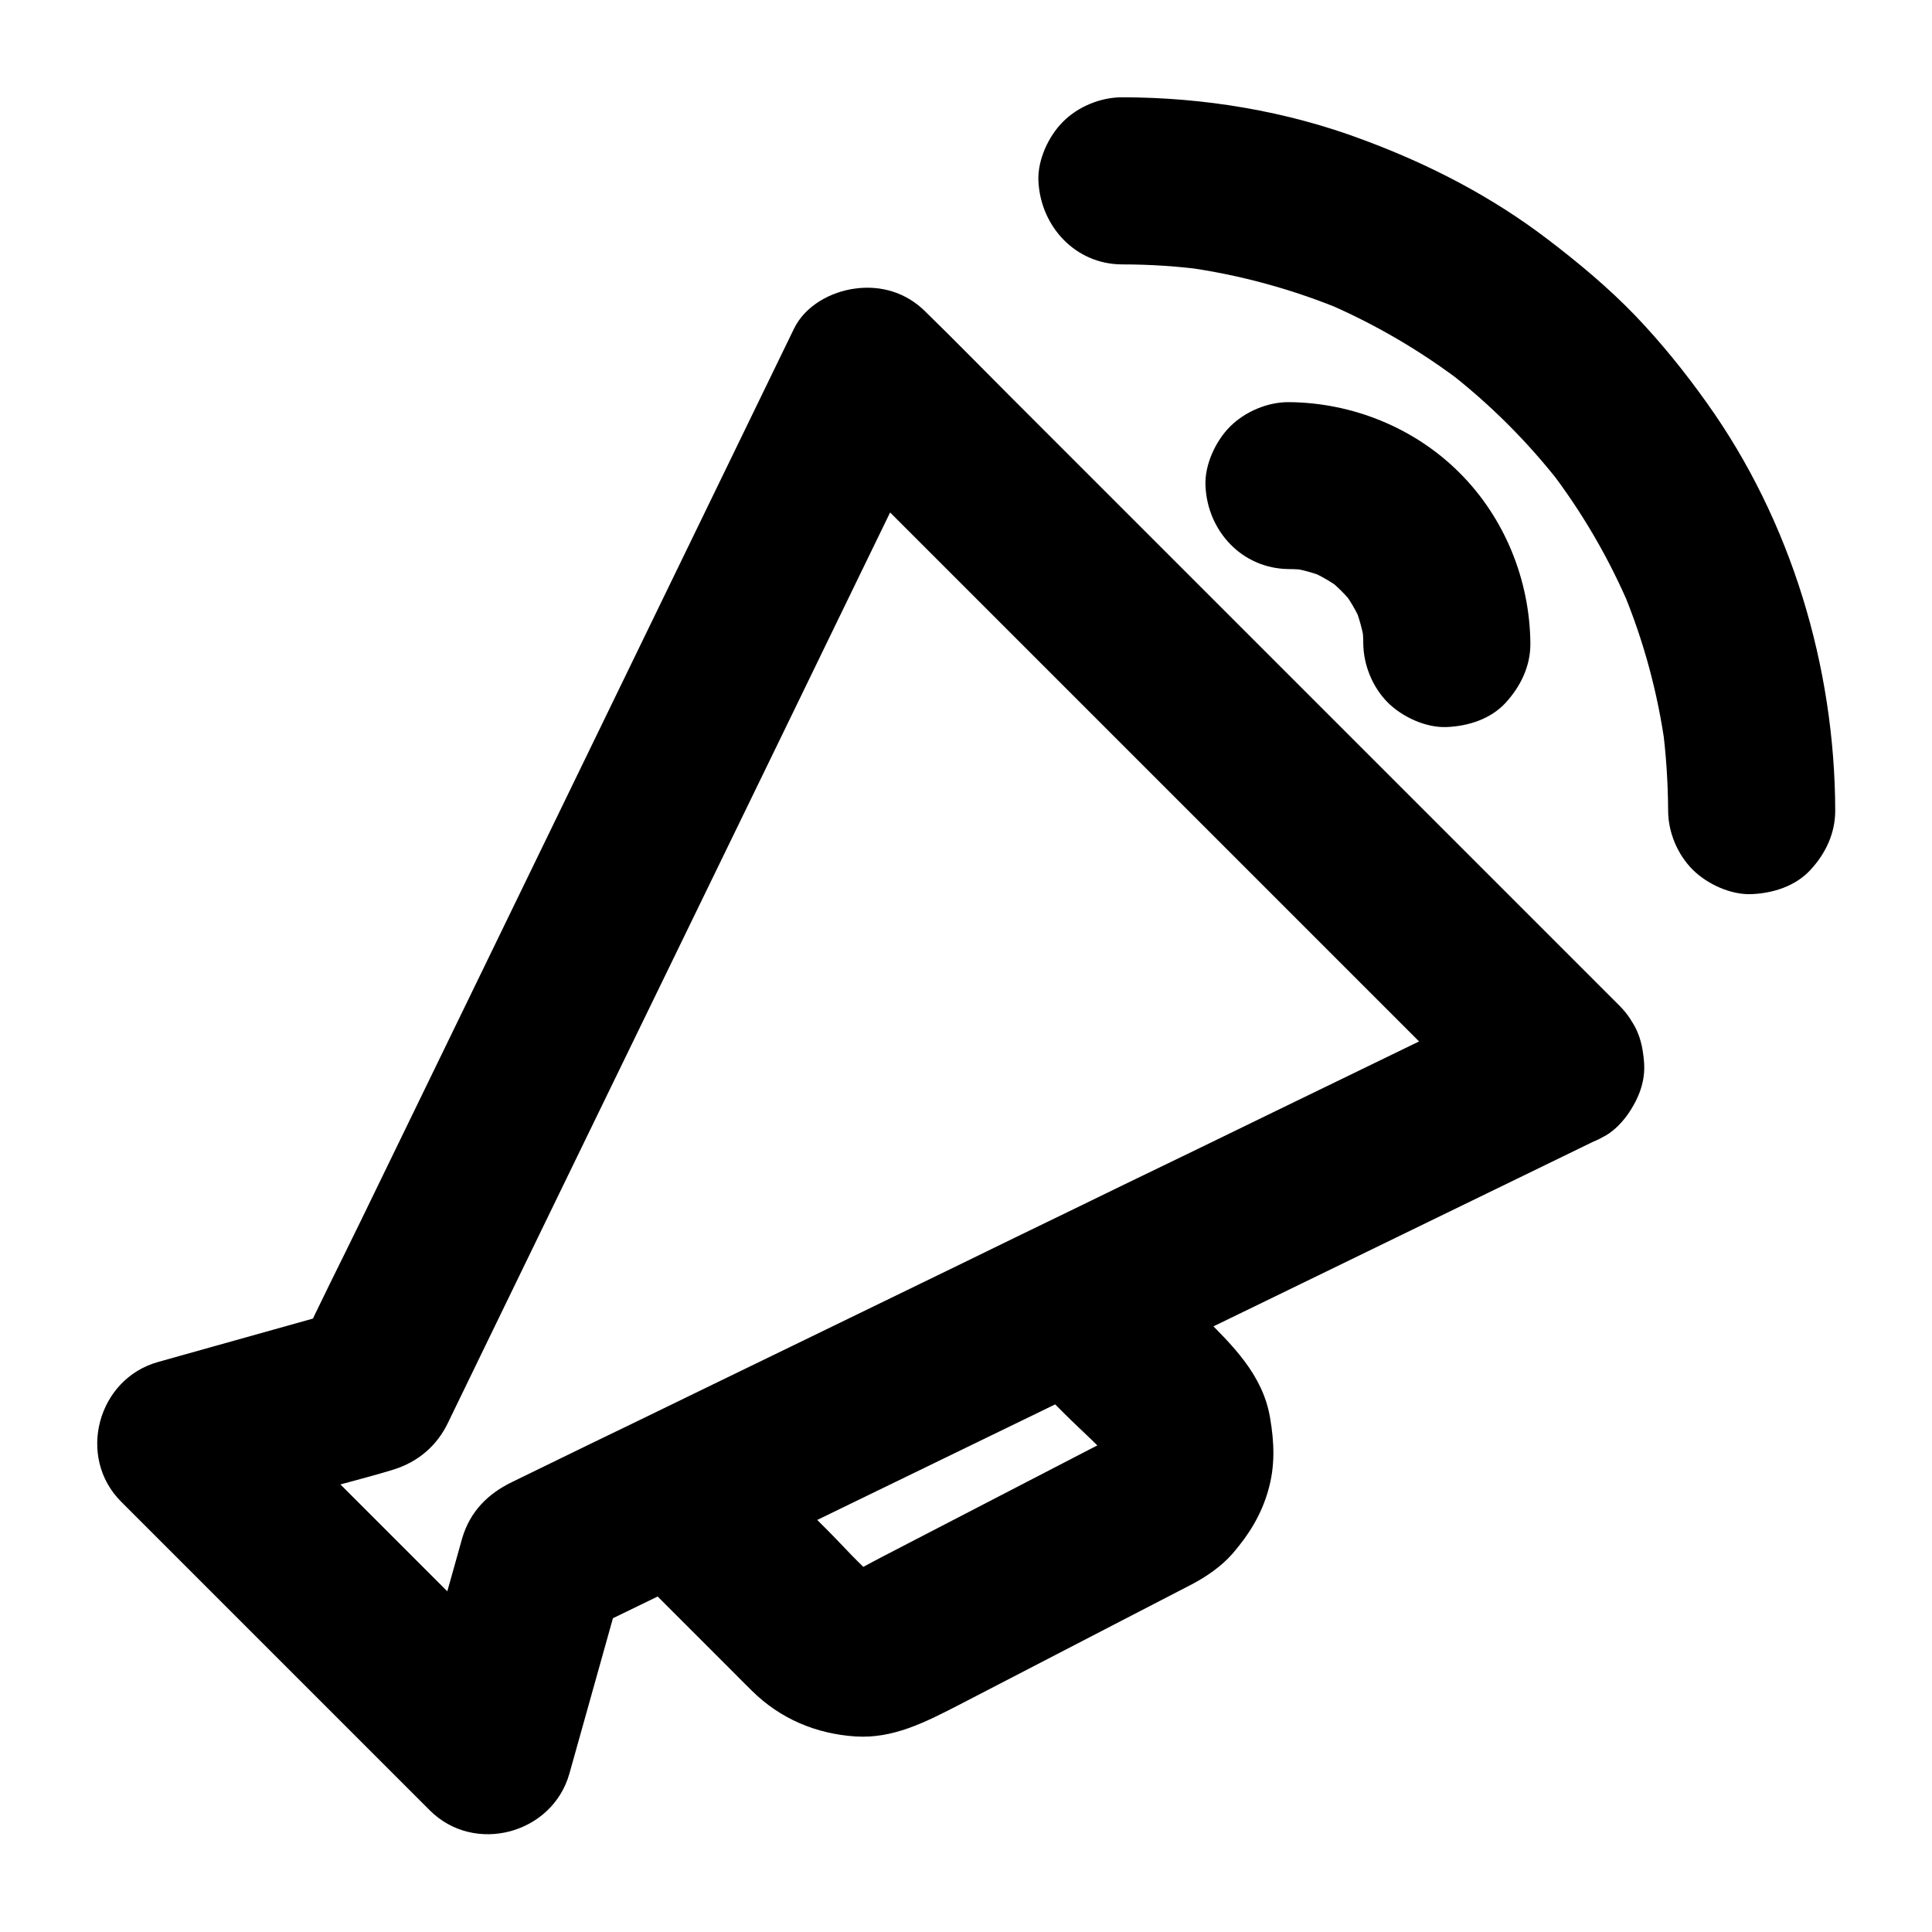 <?xml version="1.0" encoding="UTF-8"?>
<!-- Uploaded to: SVG Find, www.svgrepo.com, Generator: SVG Find Mixer Tools -->
<svg fill="#000000" width="800px" height="800px" version="1.1" viewBox="144 144 512 512" xmlns="http://www.w3.org/2000/svg">
 <g>
  <path d="m485.56 294.81c1.82 0 3.641 0.148 5.461 0.344-1.969-0.246-3.938-0.543-5.902-0.789 3.738 0.492 7.332 1.477 10.824 2.953-1.77-0.738-3.543-1.477-5.266-2.215 3.394 1.477 6.543 3.297 9.445 5.559-1.477-1.133-3-2.312-4.477-3.445 2.707 2.117 5.117 4.527 7.231 7.231-1.133-1.477-2.312-3-3.445-4.477 2.262 2.902 4.082 6.051 5.559 9.445-0.738-1.77-1.477-3.543-2.215-5.266 1.426 3.492 2.41 7.086 2.953 10.824-0.246-1.969-0.543-3.938-0.789-5.902 0.195 1.82 0.344 3.641 0.344 5.461 0.051 5.707 2.461 11.609 6.496 15.645 3.836 3.836 10.137 6.742 15.645 6.496 5.707-0.246 11.66-2.117 15.645-6.496 3.938-4.328 6.543-9.691 6.496-15.645-0.148-16.828-6.789-33.258-18.746-45.215-11.957-11.957-28.387-18.598-45.215-18.746-5.656-0.051-11.66 2.508-15.645 6.496-3.836 3.836-6.742 10.137-6.496 15.645 0.496 12.012 9.699 22 22.098 22.098z"/>
  <path d="m441.33 214.07c7.527 0 15.055 0.492 22.535 1.523-1.969-0.246-3.938-0.543-5.902-0.789 14.465 1.969 28.633 5.856 42.117 11.465-1.77-0.738-3.543-1.477-5.266-2.215 13.332 5.656 25.879 12.988 37.391 21.844-1.477-1.133-3-2.312-4.477-3.445 11.219 8.707 21.254 18.746 29.961 29.961-1.133-1.477-2.312-3-3.445-4.477 8.855 11.465 16.188 24.008 21.844 37.391-0.738-1.77-1.477-3.543-2.215-5.266 5.656 13.48 9.496 27.602 11.465 42.117-0.246-1.969-0.543-3.938-0.789-5.902 0.984 7.477 1.477 15.008 1.523 22.535 0 5.707 2.461 11.609 6.496 15.645 3.836 3.836 10.137 6.742 15.645 6.496 5.707-0.246 11.66-2.117 15.645-6.496 3.984-4.328 6.496-9.645 6.496-15.645-0.098-38.18-11.711-76.801-33.996-108-5.805-8.168-12.152-16.039-19.09-23.273-7.086-7.332-14.809-13.777-22.926-19.977-14.906-11.414-31.539-20.023-49.102-26.52-20.371-7.664-42.363-11.258-63.91-11.258-5.656 0-11.66 2.461-15.645 6.496-3.836 3.836-6.742 10.137-6.496 15.645 0.539 12.008 9.742 22.094 22.141 22.141z"/>
  <path d="m546.61 407.13c-6.887 3.344-13.777 6.691-20.715 10.035-14.613 7.086-29.273 14.219-43.887 21.305-13.234 6.445-26.469 12.891-39.754 19.285-4.328 2.117-8.707 4.231-13.039 6.348-10.773 5.215-21.5 10.43-32.273 15.695-15.008 7.281-30.062 14.613-45.066 21.895-8.461 4.082-16.875 8.215-25.34 12.301-8.707 4.231-17.367 8.461-26.074 12.645-6.938 3.394-13.875 6.742-20.812 10.137-6.25 3.051-10.973 7.625-13.137 14.762-0.441 1.523-0.836 3.051-1.277 4.574-3.984 14.219-7.969 28.387-11.957 42.605-0.344 1.18-0.641 2.363-0.984 3.543 12.348-3.246 24.648-6.496 37-9.789l-27.75-27.75c-14.66-14.66-29.324-29.324-43.984-43.984-3.344-3.344-6.742-6.742-10.086-10.086-3.246 12.348-6.496 24.648-9.789 37 12.25-3.445 24.551-6.887 36.801-10.332 4.625-1.277 9.297-2.461 13.875-3.887 6.543-2.066 11.414-6.348 14.27-12.203 2.902-5.953 5.758-11.906 8.66-17.859 5.215-10.727 10.43-21.5 15.645-32.227 6.691-13.824 13.43-27.602 20.121-41.426 7.477-15.352 14.906-30.699 22.387-46.051 7.379-15.203 14.762-30.406 22.141-45.559 6.445-13.332 12.941-26.617 19.387-39.949 4.82-9.938 9.645-19.828 14.465-29.766 2.312-4.773 4.723-9.543 6.988-14.367 0.098-0.195 0.195-0.441 0.297-0.641-11.609 1.477-23.172 3-34.785 4.477 6.102 6.102 12.203 12.203 18.301 18.301l97.121 97.121c15.301 15.301 30.652 30.652 45.953 45.953 7.43 7.43 14.809 15.008 22.336 22.336 0.098 0.098 0.195 0.195 0.297 0.297 4.035 4.035 9.988 6.496 15.645 6.496 5.41 0 11.906-2.41 15.645-6.496 3.887-4.231 6.742-9.742 6.496-15.645-0.246-5.856-2.262-11.414-6.496-15.645-6.102-6.102-12.203-12.203-18.301-18.301l-143.07-143.07c-7.43-7.43-14.809-15.008-22.336-22.336-0.098-0.098-0.195-0.195-0.297-0.297-5.019-5.019-11.711-7.035-18.598-6.102-6.394 0.836-13.188 4.477-16.188 10.578-4.379 9.004-8.707 17.957-13.086 26.961-10.43 21.5-20.859 42.953-31.293 64.453-12.594 25.977-25.238 51.957-37.836 77.934-10.922 22.434-21.797 44.918-32.719 67.355-5.312 10.922-10.824 21.746-15.891 32.719-0.051 0.148-0.148 0.297-0.246 0.441 4.43-3.394 8.809-6.789 13.234-10.184-14.809 4.133-29.617 8.316-44.43 12.449-2.117 0.59-4.231 1.18-6.297 1.77-16.039 4.477-21.598 25.191-9.789 37l27.75 27.75c14.66 14.66 29.324 29.324 43.984 43.984l10.086 10.086c11.809 11.809 32.52 6.25 37-9.789 4.133-14.809 8.316-29.617 12.449-44.43 0.59-2.117 1.18-4.231 1.77-6.297-3.394 4.43-6.789 8.809-10.184 13.234 16.629-8.07 33.258-16.137 49.891-24.254 18.992-9.25 37.984-18.449 56.973-27.699 16.09-7.824 32.176-15.598 48.215-23.418 18.203-8.855 36.406-17.664 54.562-26.52 19.68-9.594 39.41-19.141 59.09-28.734 0.344-0.148 0.688-0.344 1.031-0.492 4.773-2.312 8.809-8.266 10.184-13.234 1.477-5.312 0.789-12.348-2.215-17.074-3.051-4.723-7.578-8.906-13.234-10.184-5.805-1.387-11.219-0.5-16.828 2.254z"/>
  <path d="m412.54 505.09c4.527 4.527 9.102 9.102 13.629 13.629 4.625 4.625 9.891 9.055 13.922 14.168-1.133-1.477-2.312-3-3.445-4.477 0.887 1.18 1.574 2.41 2.164 3.738-0.738-1.77-1.477-3.543-2.215-5.266 0.59 1.477 1.031 3 1.277 4.625-0.246-1.969-0.543-3.938-0.789-5.902 0.195 1.574 0.195 3.148 0.051 4.723 0.246-1.969 0.543-3.938 0.789-5.902-0.246 1.77-0.688 3.445-1.379 5.117 0.738-1.77 1.477-3.543 2.215-5.266-0.59 1.277-1.277 2.461-2.117 3.59 1.133-1.477 2.312-3 3.445-4.477-1.031 1.328-2.164 2.461-3.445 3.492 1.477-1.133 3-2.312 4.477-3.445-2.656 1.918-5.758 3.297-8.66 4.82-5.559 2.856-11.07 5.758-16.629 8.609-12.695 6.594-25.387 13.137-38.082 19.73-3.246 1.672-6.445 3.543-9.789 5.019 1.77-0.738 3.543-1.477 5.266-2.215-1.574 0.641-3.148 1.031-4.871 1.277 1.969-0.246 3.938-0.543 5.902-0.789-1.426 0.148-2.805 0.148-4.231 0 1.969 0.246 3.938 0.543 5.902 0.789-1.672-0.246-3.199-0.641-4.773-1.23 1.77 0.738 3.543 1.477 5.266 2.215-1.574-0.688-2.953-1.477-4.328-2.508 1.477 1.133 3 2.312 4.477 3.445-4.773-3.887-8.953-8.758-13.332-13.137l-19.875-19.875c-1.574-1.574-3.148-3.148-4.723-4.723-1.477 11.609-3 23.172-4.477 34.785 11.855-5.758 23.762-11.562 35.621-17.32 18.844-9.152 37.688-18.301 56.531-27.453 4.328-2.117 8.66-4.231 13.039-6.348 4.773-2.312 8.809-8.266 10.184-13.234 1.477-5.312 0.789-12.348-2.215-17.074-3.051-4.723-7.578-8.906-13.234-10.184-6.051-1.379-11.465-0.492-17.074 2.215-11.855 5.758-23.762 11.562-35.621 17.32-18.844 9.152-37.688 18.301-56.531 27.453-4.328 2.117-8.66 4.231-13.039 6.348-6.102 2.953-9.691 9.789-10.578 16.188-0.934 6.887 1.082 13.578 6.102 18.598l30.801 30.801c1.723 1.723 3.394 3.445 5.117 5.117 7.527 7.43 16.973 11.414 27.453 12.102 9.891 0.641 18.402-3.738 26.863-8.07 15.449-8.02 30.898-15.988 46.348-24.008 5.266-2.707 10.527-5.461 15.793-8.168 4.035-2.117 7.969-4.82 10.973-8.266 4.281-4.969 7.527-10.184 9.348-16.531 1.918-6.543 1.672-12.793 0.543-19.387-1.918-11.465-9.988-19.238-17.762-27.012-5.902-5.902-11.809-11.809-17.711-17.711-0.441-0.441-0.836-0.836-1.277-1.277-4.035-4.035-9.988-6.496-15.645-6.496-5.41 0-11.906 2.41-15.645 6.496-3.887 4.231-6.742 9.742-6.496 15.645 0.246 5.906 2.215 11.465 6.492 15.695z"/>
 </g>
</svg>
